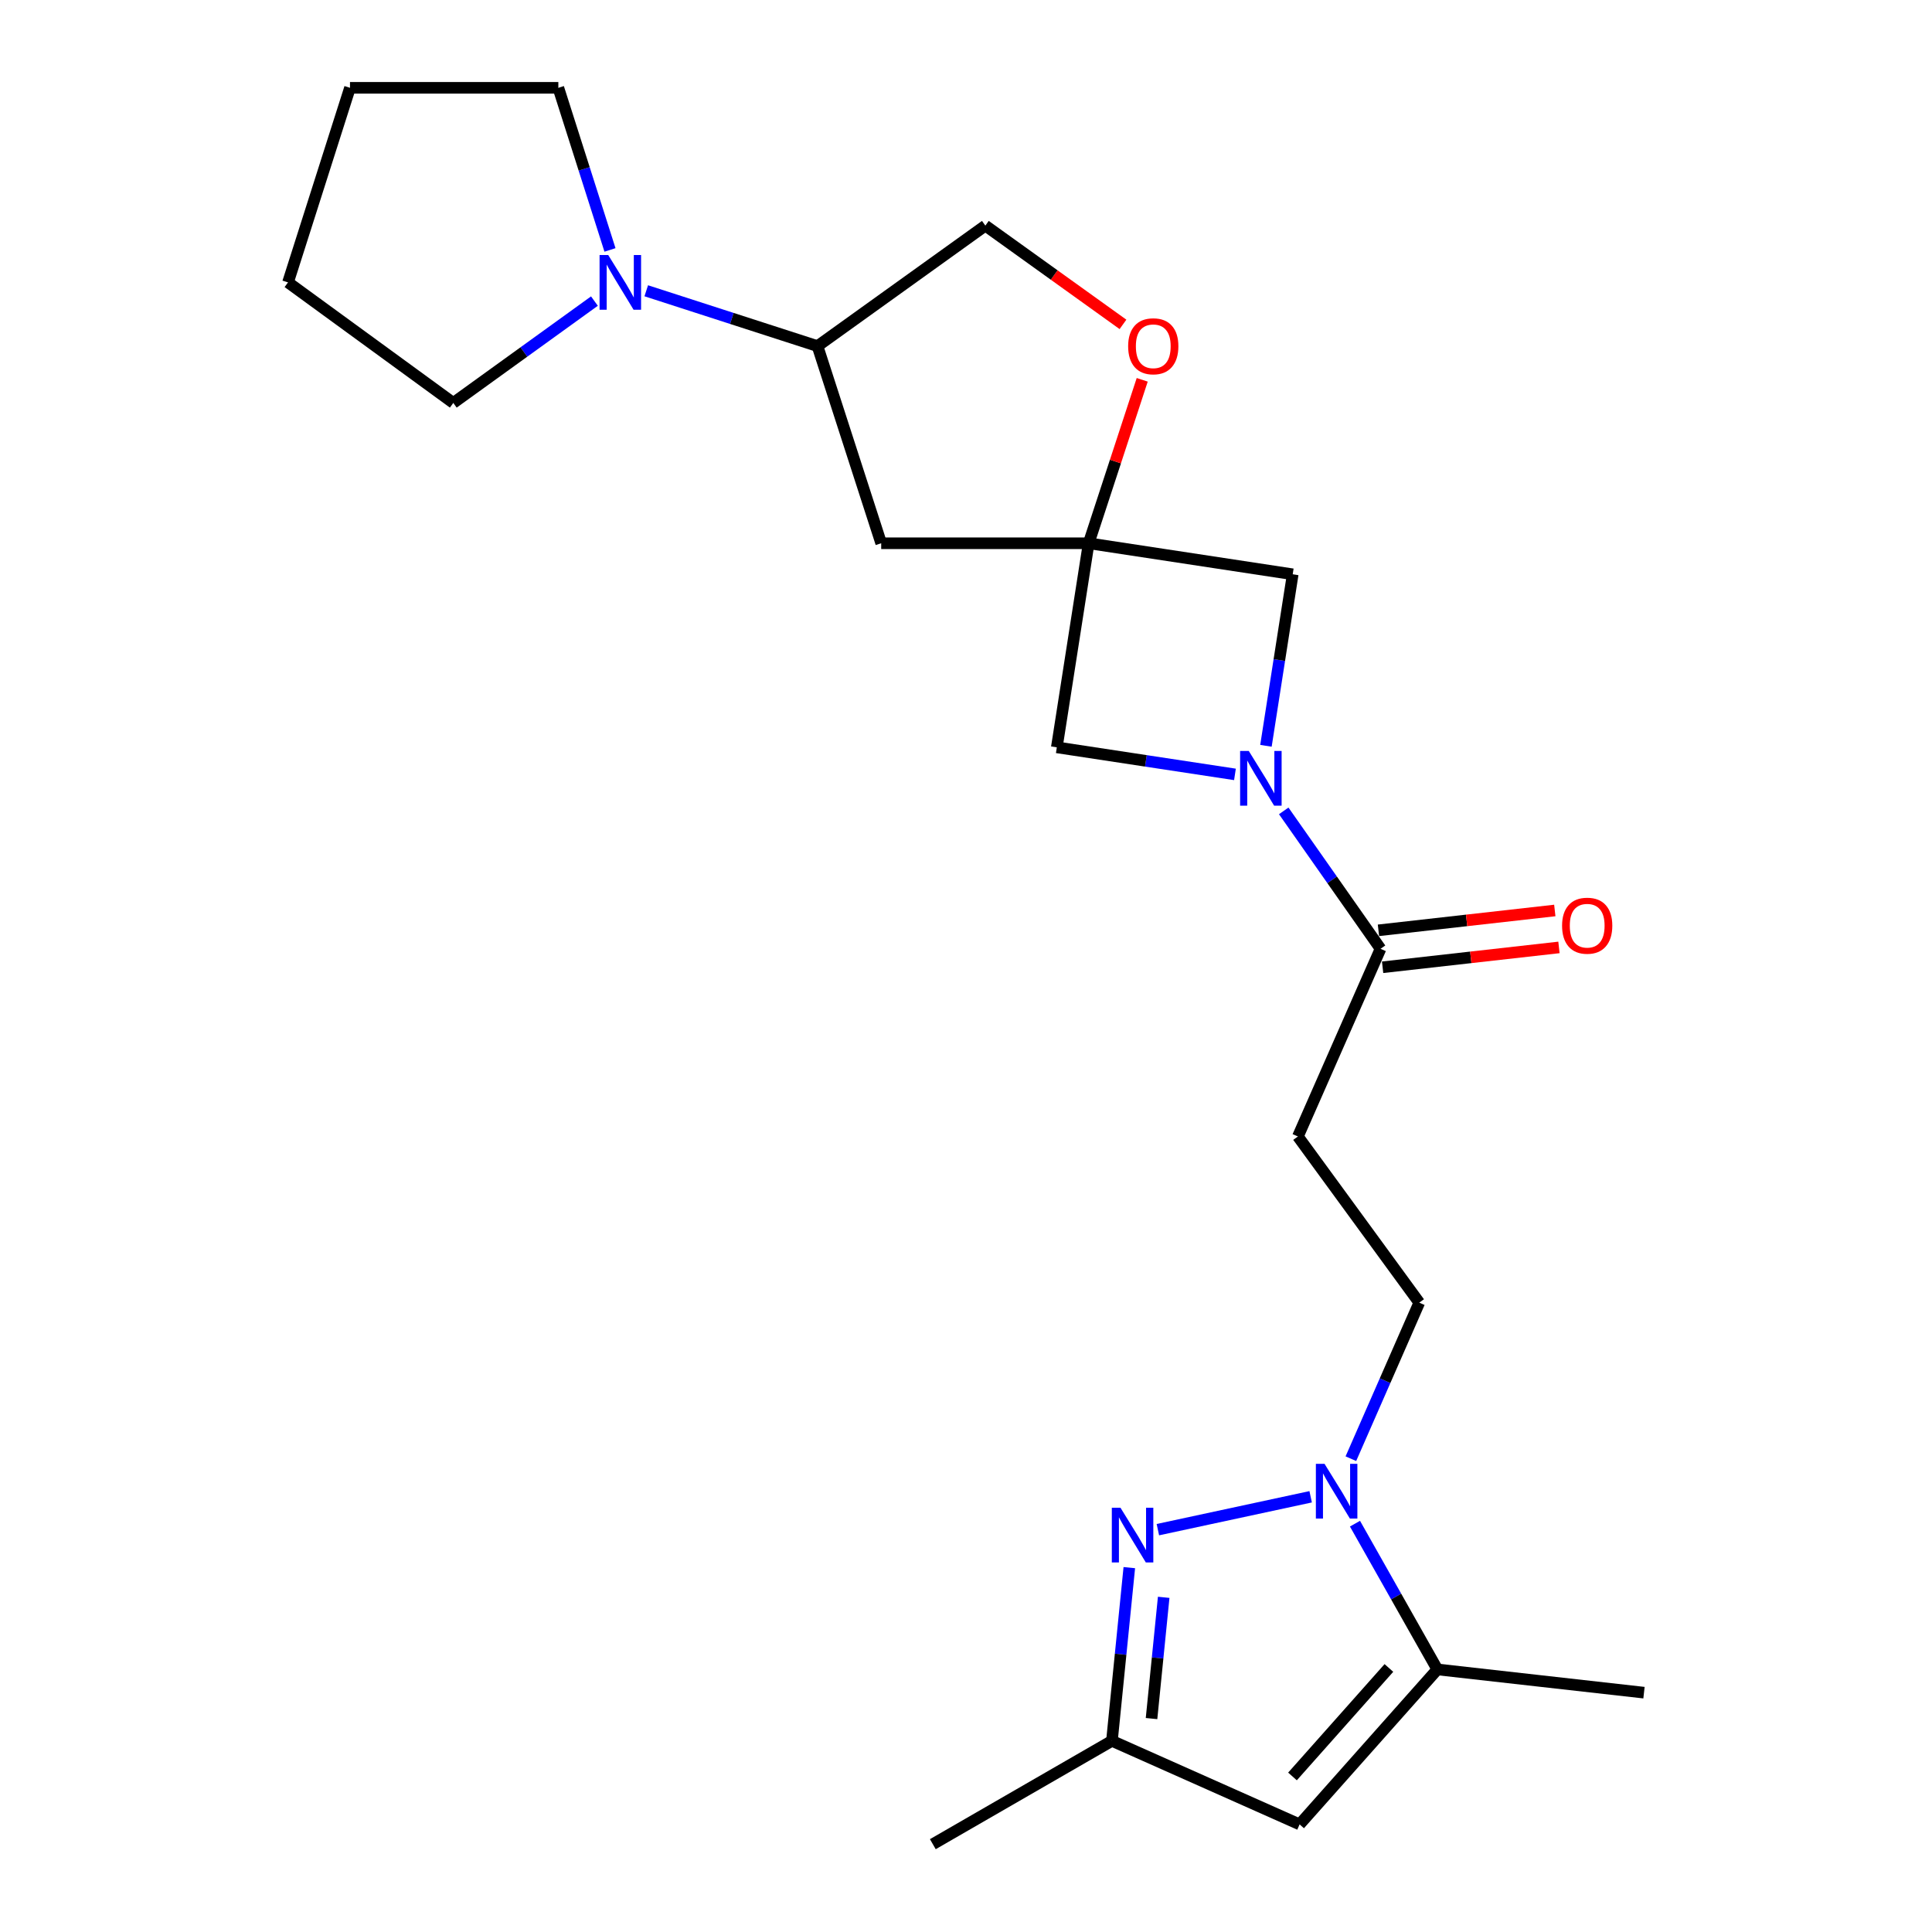 <?xml version='1.0' encoding='iso-8859-1'?>
<svg version='1.1' baseProfile='full'
              xmlns='http://www.w3.org/2000/svg'
                      xmlns:rdkit='http://www.rdkit.org/xml'
                      xmlns:xlink='http://www.w3.org/1999/xlink'
                  xml:space='preserve'
width='1000px' height='1000px' viewBox='0 0 1000 1000'>
<!-- END OF HEADER -->
<rect style='opacity:1.0;fill:#FFFFFF;stroke:none' width='1000' height='1000' x='0' y='0'> </rect>
<path class='bond-0' d='M 678.394,774.732 L 599.313,791.749' style='fill:none;fill-rule:evenodd;stroke:#0000FF;stroke-width:6px;stroke-linecap:butt;stroke-linejoin:miter;stroke-opacity:1' />
<path class='bond-3' d='M 701.335,788.649 L 722.653,826.367' style='fill:none;fill-rule:evenodd;stroke:#0000FF;stroke-width:6px;stroke-linecap:butt;stroke-linejoin:miter;stroke-opacity:1' />
<path class='bond-3' d='M 722.653,826.367 L 743.971,864.085' style='fill:none;fill-rule:evenodd;stroke:#000000;stroke-width:6px;stroke-linecap:butt;stroke-linejoin:miter;stroke-opacity:1' />
<path class='bond-14' d='M 699.21,755.016 L 716.914,714.633' style='fill:none;fill-rule:evenodd;stroke:#0000FF;stroke-width:6px;stroke-linecap:butt;stroke-linejoin:miter;stroke-opacity:1' />
<path class='bond-14' d='M 716.914,714.633 L 734.617,674.25' style='fill:none;fill-rule:evenodd;stroke:#000000;stroke-width:6px;stroke-linecap:butt;stroke-linejoin:miter;stroke-opacity:1' />
<path class='bond-6' d='M 584.528,811.403 L 580.032,856.233' style='fill:none;fill-rule:evenodd;stroke:#0000FF;stroke-width:6px;stroke-linecap:butt;stroke-linejoin:miter;stroke-opacity:1' />
<path class='bond-6' d='M 580.032,856.233 L 575.537,901.063' style='fill:none;fill-rule:evenodd;stroke:#000000;stroke-width:6px;stroke-linecap:butt;stroke-linejoin:miter;stroke-opacity:1' />
<path class='bond-6' d='M 602.325,826.772 L 599.178,858.153' style='fill:none;fill-rule:evenodd;stroke:#0000FF;stroke-width:6px;stroke-linecap:butt;stroke-linejoin:miter;stroke-opacity:1' />
<path class='bond-6' d='M 599.178,858.153 L 596.032,889.534' style='fill:none;fill-rule:evenodd;stroke:#000000;stroke-width:6px;stroke-linecap:butt;stroke-linejoin:miter;stroke-opacity:1' />
<path class='bond-1' d='M 664.455,419.714 L 689.509,455.404' style='fill:none;fill-rule:evenodd;stroke:#0000FF;stroke-width:6px;stroke-linecap:butt;stroke-linejoin:miter;stroke-opacity:1' />
<path class='bond-1' d='M 689.509,455.404 L 714.562,491.095' style='fill:none;fill-rule:evenodd;stroke:#000000;stroke-width:6px;stroke-linecap:butt;stroke-linejoin:miter;stroke-opacity:1' />
<path class='bond-11' d='M 655.251,386.026 L 662.179,341.638' style='fill:none;fill-rule:evenodd;stroke:#0000FF;stroke-width:6px;stroke-linecap:butt;stroke-linejoin:miter;stroke-opacity:1' />
<path class='bond-11' d='M 662.179,341.638 L 669.108,297.25' style='fill:none;fill-rule:evenodd;stroke:#000000;stroke-width:6px;stroke-linecap:butt;stroke-linejoin:miter;stroke-opacity:1' />
<path class='bond-12' d='M 639.213,400.823 L 593.109,393.823' style='fill:none;fill-rule:evenodd;stroke:#0000FF;stroke-width:6px;stroke-linecap:butt;stroke-linejoin:miter;stroke-opacity:1' />
<path class='bond-12' d='M 593.109,393.823 L 547.005,386.823' style='fill:none;fill-rule:evenodd;stroke:#000000;stroke-width:6px;stroke-linecap:butt;stroke-linejoin:miter;stroke-opacity:1' />
<path class='bond-2' d='M 563.489,281.194 L 547.005,386.823' style='fill:none;fill-rule:evenodd;stroke:#000000;stroke-width:6px;stroke-linecap:butt;stroke-linejoin:miter;stroke-opacity:1' />
<path class='bond-9' d='M 563.489,281.194 L 577.35,238.892' style='fill:none;fill-rule:evenodd;stroke:#000000;stroke-width:6px;stroke-linecap:butt;stroke-linejoin:miter;stroke-opacity:1' />
<path class='bond-9' d='M 577.35,238.892 L 591.211,196.59' style='fill:none;fill-rule:evenodd;stroke:#FF0000;stroke-width:6px;stroke-linecap:butt;stroke-linejoin:miter;stroke-opacity:1' />
<path class='bond-10' d='M 563.489,281.194 L 456.106,281.194' style='fill:none;fill-rule:evenodd;stroke:#000000;stroke-width:6px;stroke-linecap:butt;stroke-linejoin:miter;stroke-opacity:1' />
<path class='bond-24' d='M 563.489,281.194 L 669.108,297.25' style='fill:none;fill-rule:evenodd;stroke:#000000;stroke-width:6px;stroke-linecap:butt;stroke-linejoin:miter;stroke-opacity:1' />
<path class='bond-4' d='M 743.971,864.085 L 672.678,944.304' style='fill:none;fill-rule:evenodd;stroke:#000000;stroke-width:6px;stroke-linecap:butt;stroke-linejoin:miter;stroke-opacity:1' />
<path class='bond-4' d='M 718.894,863.336 L 668.989,919.489' style='fill:none;fill-rule:evenodd;stroke:#000000;stroke-width:6px;stroke-linecap:butt;stroke-linejoin:miter;stroke-opacity:1' />
<path class='bond-17' d='M 743.971,864.085 L 850.926,876.122' style='fill:none;fill-rule:evenodd;stroke:#000000;stroke-width:6px;stroke-linecap:butt;stroke-linejoin:miter;stroke-opacity:1' />
<path class='bond-23' d='M 672.678,944.304 L 575.537,901.063' style='fill:none;fill-rule:evenodd;stroke:#000000;stroke-width:6px;stroke-linecap:butt;stroke-linejoin:miter;stroke-opacity:1' />
<path class='bond-5' d='M 714.562,491.095 L 671.791,588.237' style='fill:none;fill-rule:evenodd;stroke:#000000;stroke-width:6px;stroke-linecap:butt;stroke-linejoin:miter;stroke-opacity:1' />
<path class='bond-16' d='M 715.638,500.656 L 761.275,495.52' style='fill:none;fill-rule:evenodd;stroke:#000000;stroke-width:6px;stroke-linecap:butt;stroke-linejoin:miter;stroke-opacity:1' />
<path class='bond-16' d='M 761.275,495.52 L 806.913,490.385' style='fill:none;fill-rule:evenodd;stroke:#FF0000;stroke-width:6px;stroke-linecap:butt;stroke-linejoin:miter;stroke-opacity:1' />
<path class='bond-16' d='M 713.486,481.534 L 759.124,476.399' style='fill:none;fill-rule:evenodd;stroke:#000000;stroke-width:6px;stroke-linecap:butt;stroke-linejoin:miter;stroke-opacity:1' />
<path class='bond-16' d='M 759.124,476.399 L 804.761,471.263' style='fill:none;fill-rule:evenodd;stroke:#FF0000;stroke-width:6px;stroke-linecap:butt;stroke-linejoin:miter;stroke-opacity:1' />
<path class='bond-20' d='M 575.537,901.063 L 482.832,954.545' style='fill:none;fill-rule:evenodd;stroke:#000000;stroke-width:6px;stroke-linecap:butt;stroke-linejoin:miter;stroke-opacity:1' />
<path class='bond-7' d='M 334.5,150.503 L 378.819,164.825' style='fill:none;fill-rule:evenodd;stroke:#0000FF;stroke-width:6px;stroke-linecap:butt;stroke-linejoin:miter;stroke-opacity:1' />
<path class='bond-7' d='M 378.819,164.825 L 423.138,179.146' style='fill:none;fill-rule:evenodd;stroke:#000000;stroke-width:6px;stroke-linecap:butt;stroke-linejoin:miter;stroke-opacity:1' />
<path class='bond-18' d='M 307.674,155.84 L 271.151,182.197' style='fill:none;fill-rule:evenodd;stroke:#0000FF;stroke-width:6px;stroke-linecap:butt;stroke-linejoin:miter;stroke-opacity:1' />
<path class='bond-18' d='M 271.151,182.197 L 234.628,208.554' style='fill:none;fill-rule:evenodd;stroke:#000000;stroke-width:6px;stroke-linecap:butt;stroke-linejoin:miter;stroke-opacity:1' />
<path class='bond-19' d='M 315.727,129.364 L 302.362,87.409' style='fill:none;fill-rule:evenodd;stroke:#0000FF;stroke-width:6px;stroke-linecap:butt;stroke-linejoin:miter;stroke-opacity:1' />
<path class='bond-19' d='M 302.362,87.409 L 288.998,45.455' style='fill:none;fill-rule:evenodd;stroke:#000000;stroke-width:6px;stroke-linecap:butt;stroke-linejoin:miter;stroke-opacity:1' />
<path class='bond-8' d='M 671.791,588.237 L 734.617,674.25' style='fill:none;fill-rule:evenodd;stroke:#000000;stroke-width:6px;stroke-linecap:butt;stroke-linejoin:miter;stroke-opacity:1' />
<path class='bond-15' d='M 581.253,167.898 L 545.635,142.339' style='fill:none;fill-rule:evenodd;stroke:#FF0000;stroke-width:6px;stroke-linecap:butt;stroke-linejoin:miter;stroke-opacity:1' />
<path class='bond-15' d='M 545.635,142.339 L 510.017,116.779' style='fill:none;fill-rule:evenodd;stroke:#000000;stroke-width:6px;stroke-linecap:butt;stroke-linejoin:miter;stroke-opacity:1' />
<path class='bond-13' d='M 456.106,281.194 L 423.138,179.146' style='fill:none;fill-rule:evenodd;stroke:#000000;stroke-width:6px;stroke-linecap:butt;stroke-linejoin:miter;stroke-opacity:1' />
<path class='bond-25' d='M 423.138,179.146 L 510.017,116.779' style='fill:none;fill-rule:evenodd;stroke:#000000;stroke-width:6px;stroke-linecap:butt;stroke-linejoin:miter;stroke-opacity:1' />
<path class='bond-21' d='M 234.628,208.554 L 149.074,146.167' style='fill:none;fill-rule:evenodd;stroke:#000000;stroke-width:6px;stroke-linecap:butt;stroke-linejoin:miter;stroke-opacity:1' />
<path class='bond-22' d='M 288.998,45.455 L 181.155,45.455' style='fill:none;fill-rule:evenodd;stroke:#000000;stroke-width:6px;stroke-linecap:butt;stroke-linejoin:miter;stroke-opacity:1' />
<path class='bond-26' d='M 149.074,146.167 L 181.155,45.455' style='fill:none;fill-rule:evenodd;stroke:#000000;stroke-width:6px;stroke-linecap:butt;stroke-linejoin:miter;stroke-opacity:1' />
<path  class='atom-0' d='M 685.575 757.68
L 694.855 772.68
Q 695.775 774.16, 697.255 776.84
Q 698.735 779.52, 698.815 779.68
L 698.815 757.68
L 702.575 757.68
L 702.575 786
L 698.695 786
L 688.735 769.6
Q 687.575 767.68, 686.335 765.48
Q 685.135 763.28, 684.775 762.6
L 684.775 786
L 681.095 786
L 681.095 757.68
L 685.575 757.68
' fill='#0000FF'/>
<path  class='atom-1' d='M 579.956 780.407
L 589.236 795.407
Q 590.156 796.887, 591.636 799.567
Q 593.116 802.247, 593.196 802.407
L 593.196 780.407
L 596.956 780.407
L 596.956 808.727
L 593.076 808.727
L 583.116 792.327
Q 581.956 790.407, 580.716 788.207
Q 579.516 786.007, 579.156 785.327
L 579.156 808.727
L 575.476 808.727
L 575.476 780.407
L 579.956 780.407
' fill='#0000FF'/>
<path  class='atom-2' d='M 646.363 388.699
L 655.643 403.699
Q 656.563 405.179, 658.043 407.859
Q 659.523 410.539, 659.603 410.699
L 659.603 388.699
L 663.363 388.699
L 663.363 417.019
L 659.483 417.019
L 649.523 400.619
Q 648.363 398.699, 647.123 396.499
Q 645.923 394.299, 645.563 393.619
L 645.563 417.019
L 641.883 417.019
L 641.883 388.699
L 646.363 388.699
' fill='#0000FF'/>
<path  class='atom-8' d='M 314.819 132.007
L 324.099 147.007
Q 325.019 148.487, 326.499 151.167
Q 327.979 153.847, 328.059 154.007
L 328.059 132.007
L 331.819 132.007
L 331.819 160.327
L 327.939 160.327
L 317.979 143.927
Q 316.819 142.007, 315.579 139.807
Q 314.379 137.607, 314.019 136.927
L 314.019 160.327
L 310.339 160.327
L 310.339 132.007
L 314.819 132.007
' fill='#0000FF'/>
<path  class='atom-10' d='M 583.928 179.226
Q 583.928 172.426, 587.288 168.626
Q 590.648 164.826, 596.928 164.826
Q 603.208 164.826, 606.568 168.626
Q 609.928 172.426, 609.928 179.226
Q 609.928 186.106, 606.528 190.026
Q 603.128 193.906, 596.928 193.906
Q 590.688 193.906, 587.288 190.026
Q 583.928 186.146, 583.928 179.226
M 596.928 190.706
Q 601.248 190.706, 603.568 187.826
Q 605.928 184.906, 605.928 179.226
Q 605.928 173.666, 603.568 170.866
Q 601.248 168.026, 596.928 168.026
Q 592.608 168.026, 590.248 170.826
Q 587.928 173.626, 587.928 179.226
Q 587.928 184.946, 590.248 187.826
Q 592.608 190.706, 596.928 190.706
' fill='#FF0000'/>
<path  class='atom-17' d='M 808.528 479.138
Q 808.528 472.338, 811.888 468.538
Q 815.248 464.738, 821.528 464.738
Q 827.808 464.738, 831.168 468.538
Q 834.528 472.338, 834.528 479.138
Q 834.528 486.018, 831.128 489.938
Q 827.728 493.818, 821.528 493.818
Q 815.288 493.818, 811.888 489.938
Q 808.528 486.058, 808.528 479.138
M 821.528 490.618
Q 825.848 490.618, 828.168 487.738
Q 830.528 484.818, 830.528 479.138
Q 830.528 473.578, 828.168 470.778
Q 825.848 467.938, 821.528 467.938
Q 817.208 467.938, 814.848 470.738
Q 812.528 473.538, 812.528 479.138
Q 812.528 484.858, 814.848 487.738
Q 817.208 490.618, 821.528 490.618
' fill='#FF0000'/>
</svg>
